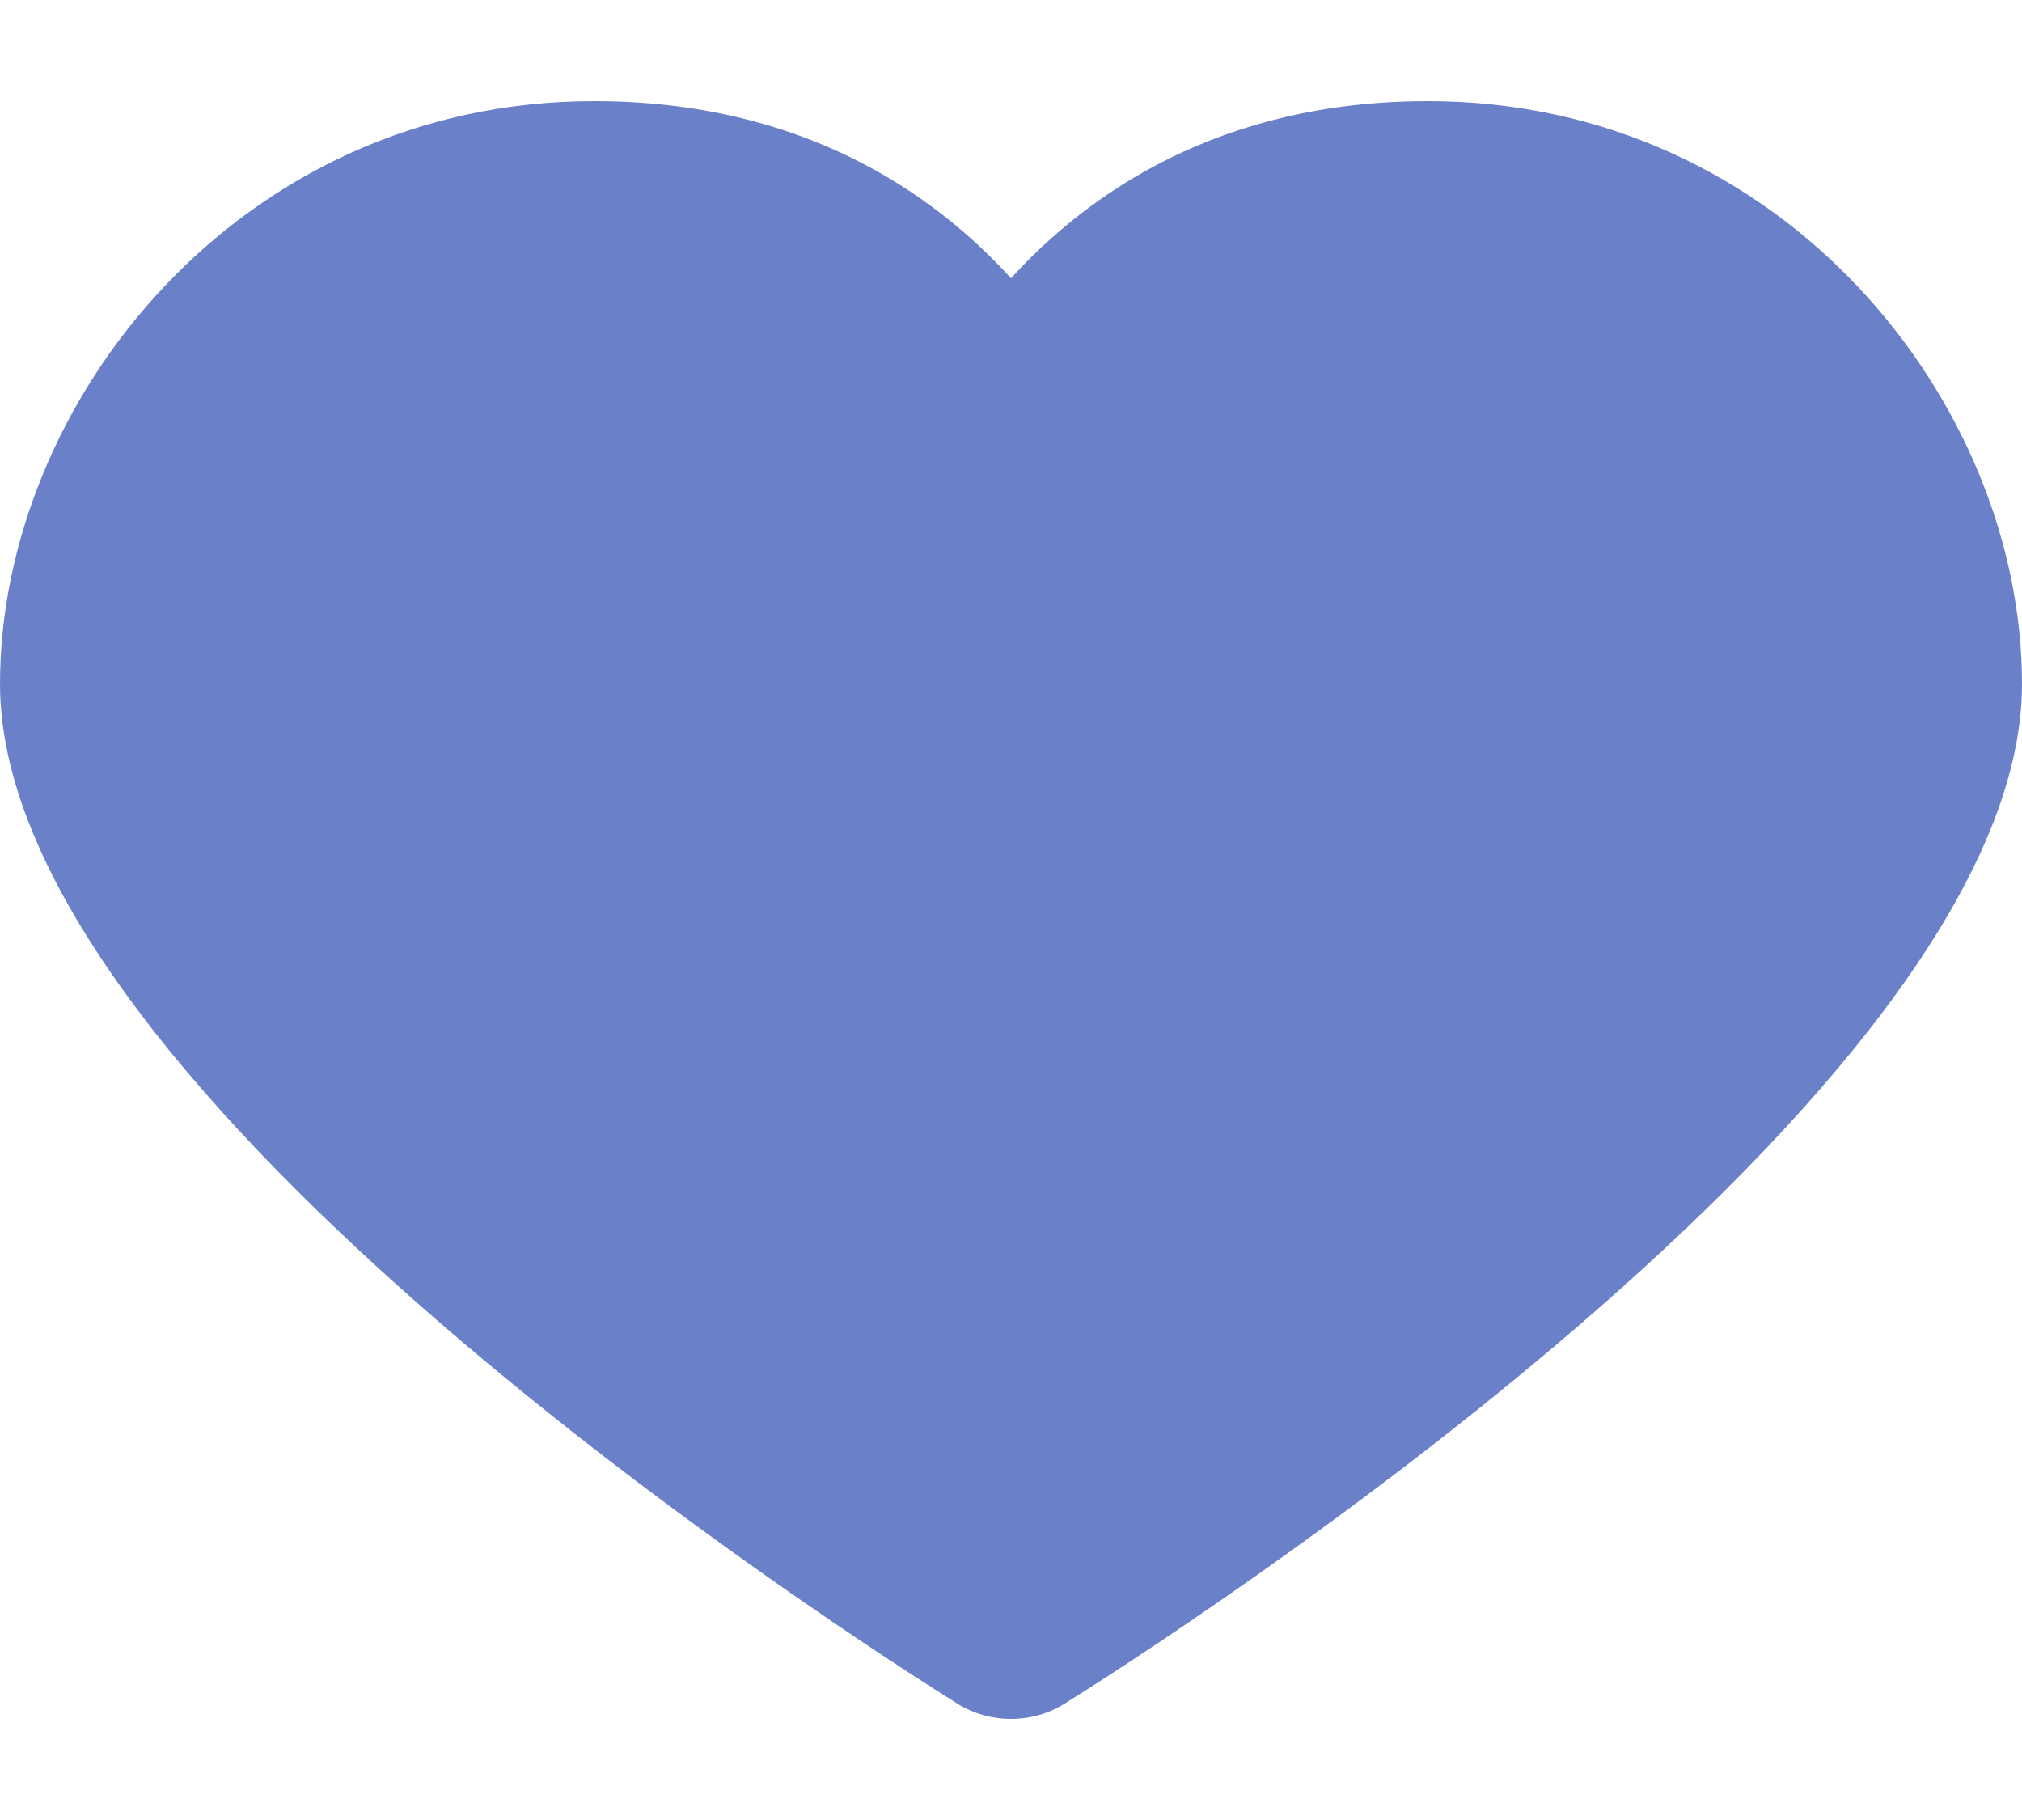 <svg width="10" height="9" viewBox="0 0 10 9" fill="none" xmlns="http://www.w3.org/2000/svg">
<path d="M7.062 0.5C6.03 0.5 5.378 0.96 5 1.376C4.622 0.96 3.971 0.5 2.938 0.5C1.181 0.5 0 1.991 0 3.382C0 5.409 4.252 8.123 4.737 8.426C4.814 8.474 4.906 8.5 5 8.5C5.094 8.5 5.186 8.474 5.263 8.426C5.748 8.123 10 5.408 10 3.382C10 1.991 8.819 0.5 7.062 0.5Z" fill="#6A81CA"/>
</svg>

